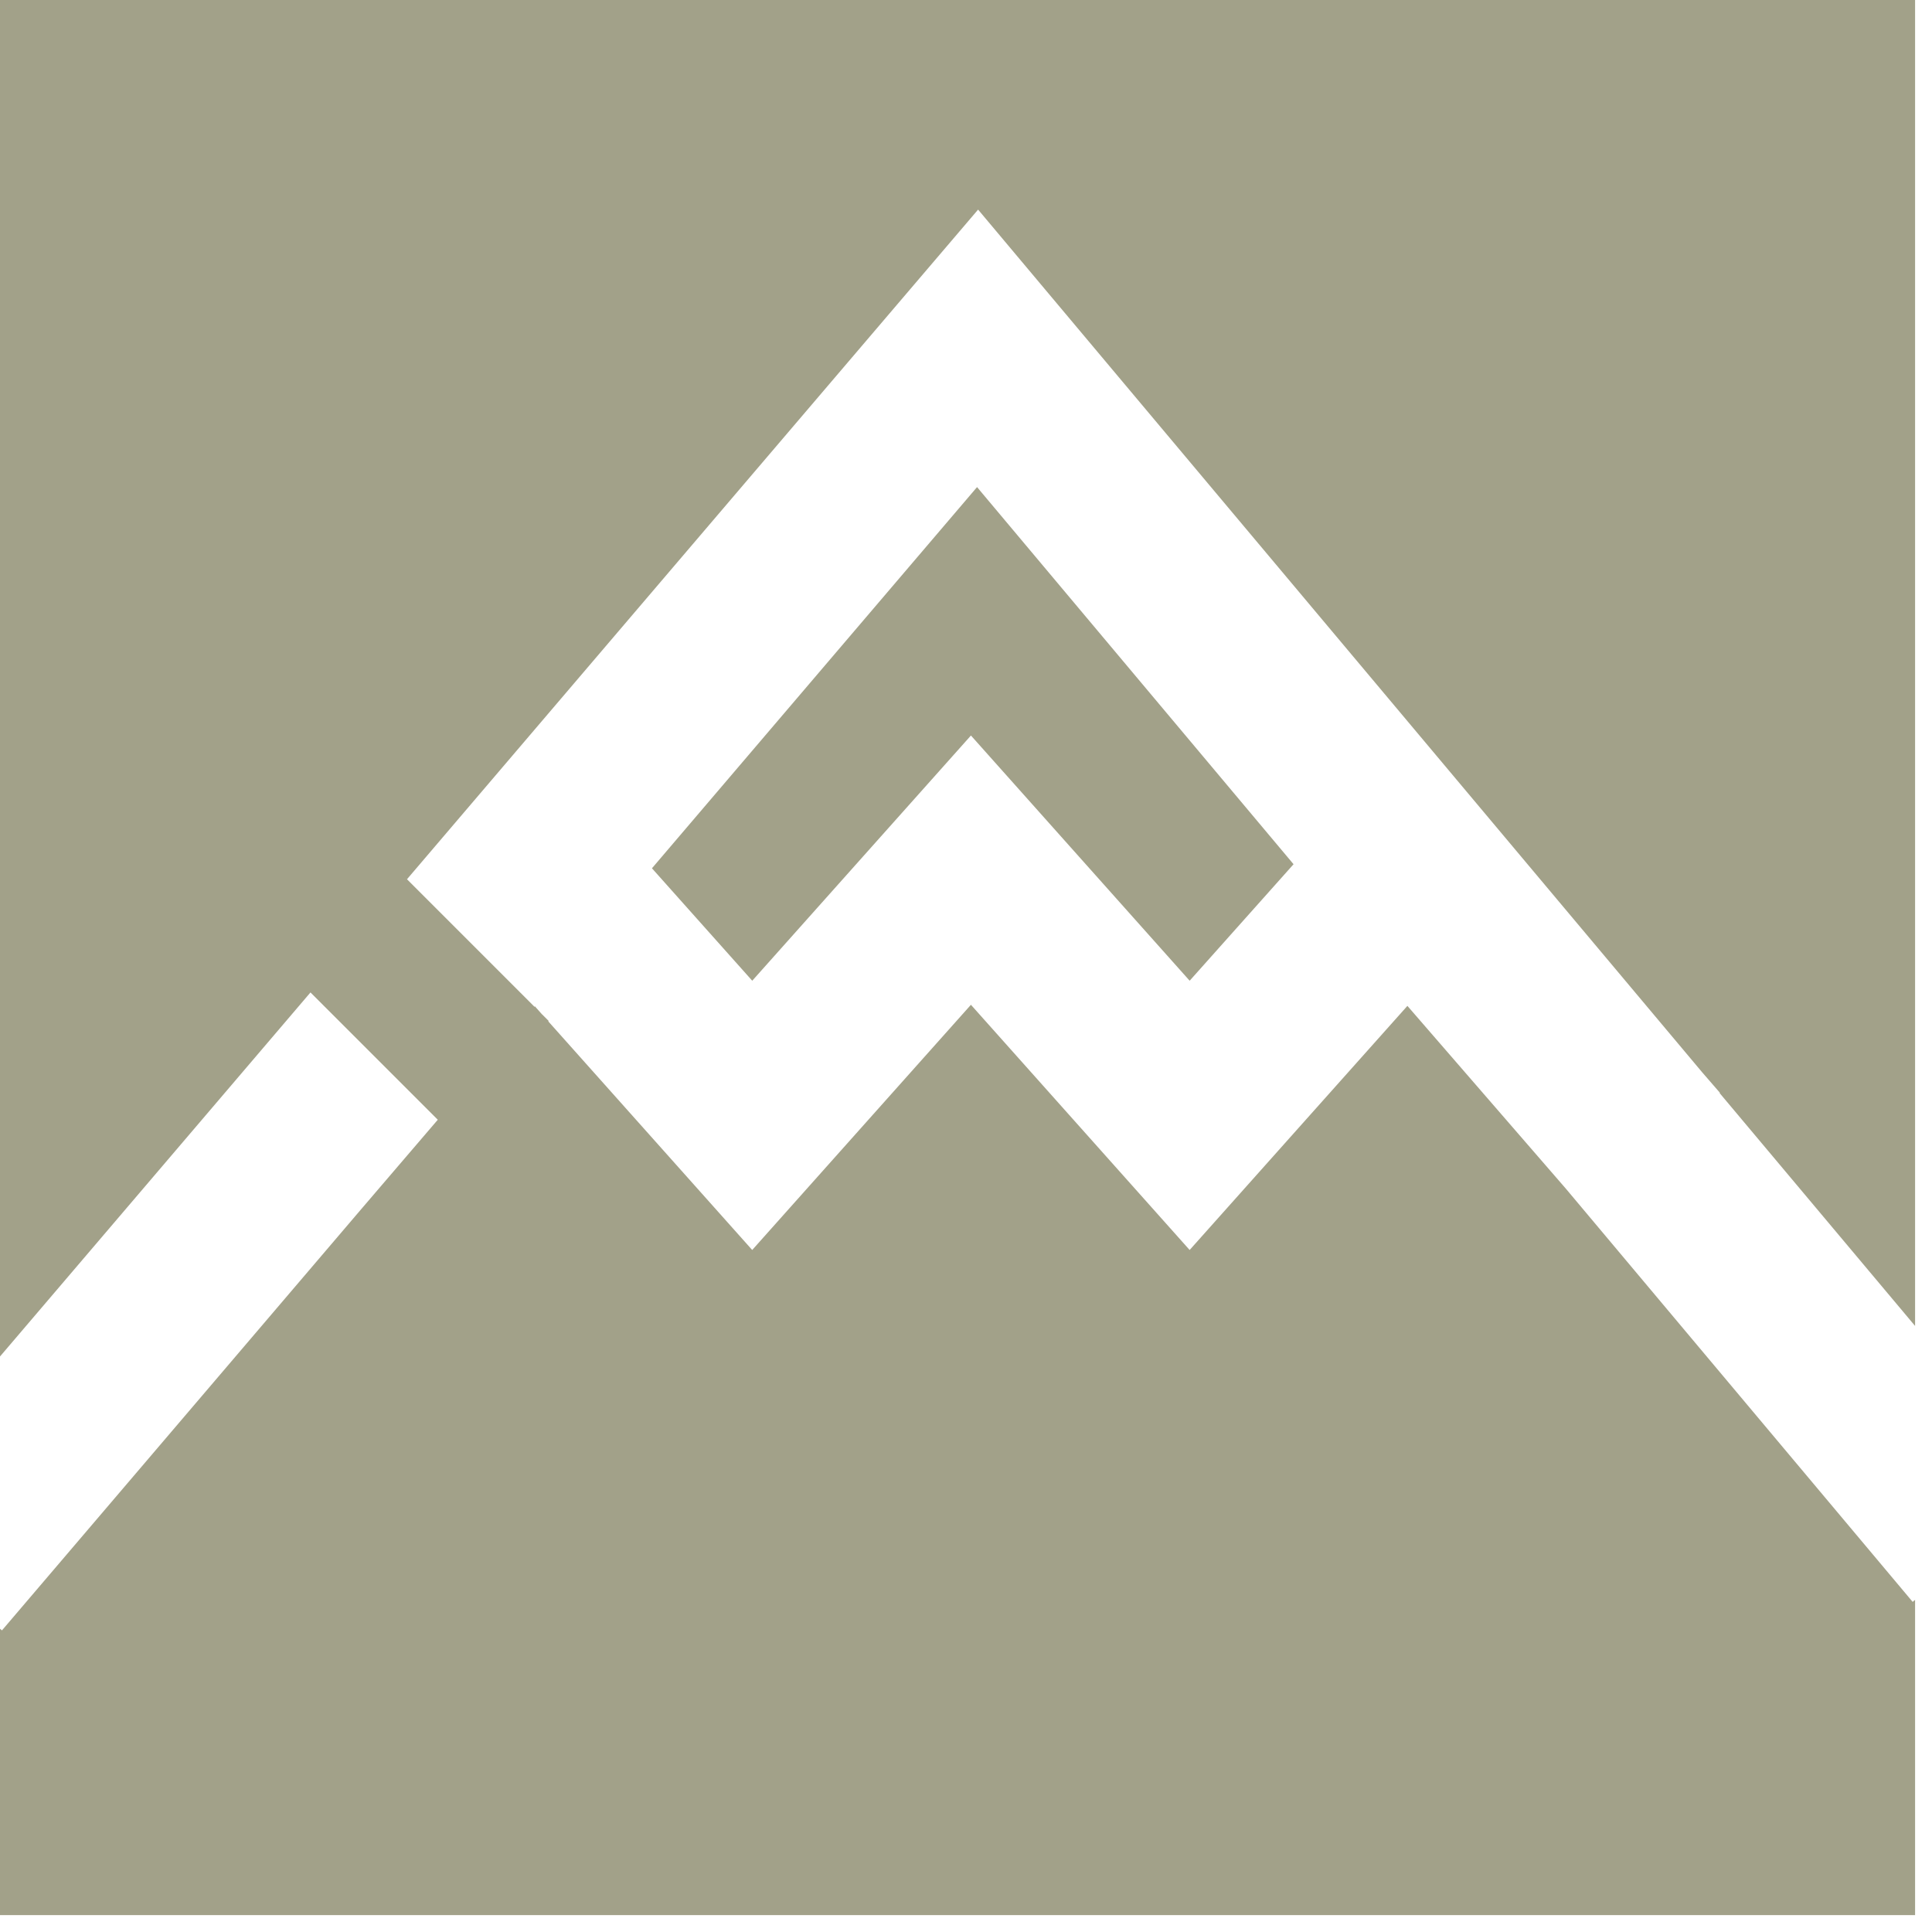 <?xml version="1.0" encoding="UTF-8"?> <svg xmlns="http://www.w3.org/2000/svg" width="111" height="111" viewBox="0 0 111 111" fill="none"><path d="M37.457 49.886L43.219 56.346L55.784 42.258L68.35 56.346L74.319 49.653L56.135 27.985L37.457 49.886Z" fill="#A2A189"></path><path d="M109.889 92.033L89.963 68.292L80.86 57.791L68.349 71.816L55.783 57.728L43.217 71.816L31.501 58.681L31.524 58.657L31.122 58.256L30.731 57.817L30.709 57.843L23.383 50.516L56.195 12.042L97.804 61.617L98.814 62.782L98.796 62.798L110.028 76.18V0H0V77.935L17.838 57.019L25.152 64.333L20.823 69.388L0.112 93.672L0 93.577V110.028H110.028V91.917L109.889 92.033Z" fill="#A2A189"></path></svg> 